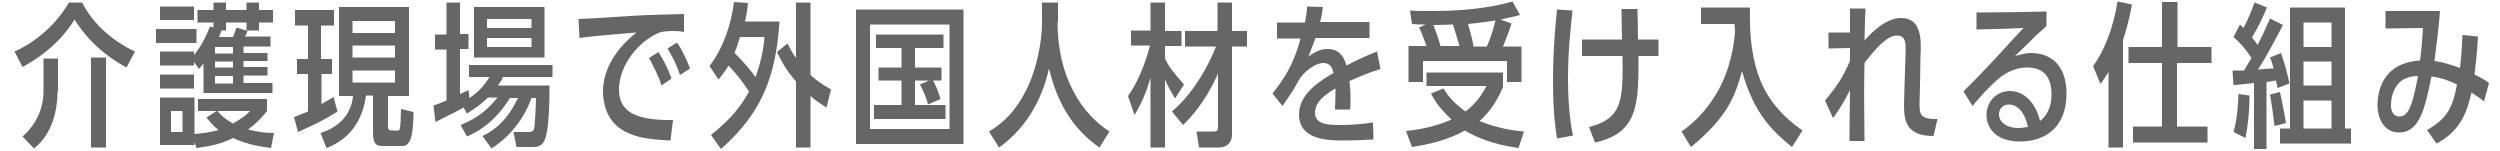 <?xml version="1.0" encoding="utf-8"?>
<!-- Generator: Adobe Illustrator 24.0.0, SVG Export Plug-In . SVG Version: 6.00 Build 0)  -->
<svg version="1.1" id="レイヤー_1" xmlns="http://www.w3.org/2000/svg" xmlns:xlink="http://www.w3.org/1999/xlink" x="0px"
	 y="0px" width="500px" height="30.2px" viewBox="0 0 500 30.2" style="enable-background:new 0 0 500 30.2;" xml:space="preserve">
<style type="text/css">
	.st0{fill:#666666;}
</style>
<title>アセット 1</title>
<g>
	<path class="st0" d="M2.9,10.3c4.3-1.9,8.3-5.4,10.9-9.8h2.6c2.3,4.4,6.1,7.7,10.6,9.8l-1.7,3.2c-1.8-1-6.7-3.7-10.4-9.6
		c-1.3,2.2-4.3,6.2-10.4,9.5L2.9,10.3z M11.5,18.3c0,3.3-0.8,8.3-4.7,11.4l-2.3-2.4c1.4-1.2,4.2-4.2,4.2-9.1v-6.5h2.9V18.3z
		 M21.2,29.5h-3v-18h3V29.5z"/>
	<path class="st0" d="M39.3,5.8v2.8h-8.1V5.8H39.3z M43.3,22.2h-3.7v-2.4h13.8v2.4c-0.5,0.6-1.5,2-3.8,3.7c2.1,0.5,3.5,0.7,5.2,0.7
		l-0.6,3c-1.3-0.2-4.4-0.5-7.6-2c-2.2,1.1-4.2,1.6-7.3,2l-0.4-1.2V29h-6.9v-9.5h6.9v7.3c2.2-0.2,3.3-0.4,4.8-0.8
		c-1.4-1.1-1.9-1.9-2.4-2.5L43.3,22.2z M46.6,7.4C46.8,7,47,6.3,47.3,5.5l2.2,0.7c-0.2,0.6-0.3,0.8-0.5,1.1h5.1v2h-5.4v1.3h4.8v1.6
		h-4.8v1.2h4.8v1.7h-4.8v1.5h5.8v2H40.7v-5.9c-0.3,0.4-0.6,0.7-0.9,1.1l-1-1.4v0.7H32v-2.8h6.8v0.7c1.6-1.9,2.6-4.2,3.2-5.7l0.7,0.2
		v-1h-3.2V2h3.2V0.5h2.5V2h4.1V0.5h2.5V2h2.8v2.5h-2.8v1.6h-2.5V4.5h-4.1v1.6h-0.9C44.2,6.4,44,7,43.8,7.4H46.6z M38.8,1.3V4H32V1.3
		H38.8z M38.8,14.9v2.8H32v-2.8H38.8z M36.5,22.2h-2.3v4.2h2.3V22.2z M43,9.4v1.3h3.6V9.4H43z M46.6,12.3H43v1.2h3.6V12.3z
		 M46.6,15.2H43v1.5h3.6V15.2z M43.5,22.2c0.7,0.9,1.5,1.6,3.1,2.5c1-0.6,2.3-1.3,3.4-2.5H43.5z"/>
	<path class="st0" d="M64.3,11.8h2.1v3h-2.1v6c0.9-0.5,1.4-0.8,2.4-1.4l0.8,2.9c-3.2,2-4.2,2.4-7.9,4.1l-0.8-3
		c1.4-0.5,2-0.8,2.8-1.1v-7.5h-2.2v-3h2.2V5.1H59V2h7.8v3.1h-2.6V11.8z M64.1,26.6c2.9-0.9,6.1-3.1,6.5-7.4h-2.8V1.4h14v17.8h-4.2
		V25c0,0.6,0,1.1,0.7,1.1h1.2c0.5,0,0.6,0,0.7-4.3l2.5,0.6c0,1.4-0.1,4.5-0.7,5.7c-0.2,0.3-0.5,1.1-1.5,1.1h-3.8
		c-1.1,0-2.1,0-2.1-2.7v-7.4h-1.4c-1,7.7-6.3,9.9-7.9,10.5L64.1,26.6z M79,6.6V4.2h-8.5v2.4H79z M70.5,9.1v2.4H79V9.1H70.5z
		 M70.5,14.1v2.4H79v-2.4H70.5z"/>
	<path class="st0" d="M96.5,27.2c4.2-2,6-5.4,7.1-7.6H102c-1.7,2.6-3.9,5.6-8.6,7.7l-1.3-2.3c3.8-1.5,5.8-3.5,7.4-5.5h-1.9
		c-1.1,1.1-2.3,2-4.2,3.2l-0.7-1.2c-1.1,0.7-3.1,1.6-5.6,2.9l-0.4-3.3c0.9-0.3,1.4-0.5,2.6-1V9.9h-2.3v-3h2.3V0.5H92v6.3h1.7v3H92v9
		c0.5-0.2,0.7-0.3,1.7-0.8l0.2,1.6c2.1-1.4,3.2-2.9,4-4.2h-4.1V13h16.7v2.4h-9.9c-0.2,0.5-0.5,1-1,1.7h10.3c0,3.6-0.1,8.1-0.8,10.5
		c-0.6,1.8-1.8,1.8-2.5,1.8h-3.3l-0.6-3h2.9c0.5,0,1,0,1.2-0.6c0.2-0.6,0.4-5.3,0.4-6.2h-0.9c-1.5,4.2-4.3,7.7-8,10.1L96.5,27.2z
		 M94.8,11.5V1.4h14.1v10.1H94.8z M106.3,5.6V3.8h-8.9v1.8H106.3z M97.4,7.6v1.8h8.9V7.6H97.4z"/>
	<path class="st0" d="M134.1,28.1c-4.3-0.2-6.8-0.6-9.1-1.8c-3.9-2-4.4-6.1-4.4-8c0-4.7,2.9-8.8,6.7-11.8c-0.2,0-8.8,0.7-11.4,1.1
		l-0.2-3.8c2.1-0.1,4.7-0.2,7-0.4c6.2-0.4,6.5-0.4,14.1-0.6l0,3.6c-0.5-0.1-1-0.2-2-0.2c-1.1,0-2.1,0.1-2.6,0.2
		c-4.2,1.5-8.4,6.5-8.4,11.5c0,3,1.5,4.7,4.5,5.5c1.4,0.4,3.5,0.6,5,0.6h1.3L134.1,28.1z M132.3,17.1c-0.6-2-1.6-3.8-2.5-5.5
		l1.9-1.2c1.2,2,1.7,2.9,2.6,5.3L132.3,17.1z M136,15c-0.8-2.4-1.5-3.6-2.5-5.3l1.9-1.2c0.5,0.7,1.6,2.5,2.6,5.2L136,15z"/>
	<path class="st0" d="M155.9,4.3c-0.7,10.6-3.3,18.1-11.7,25.5l-2-2.8c4.1-3.3,6.1-5.9,7.6-8.7c-1.4-2.1-2.3-3.3-4.1-5.2
		c-0.6,1-1,1.6-2,2.8l-1.8-2.7c2.8-3.7,4.3-8.2,4.9-12.8l2.8,0.2c-0.2,2-0.4,2.8-0.6,3.7H155.9z M148,7.4c-0.4,1.4-0.6,1.9-1.1,3.2
		c2,1.9,3.7,4.1,4.2,4.8c1.1-3,1.6-5.6,1.8-8H148z M165.3,21.5c-1.6-1-2.3-1.5-3.2-2.3v10.3h-2.9V16.3c-1.2-1.4-2.4-2.9-3.8-5.9
		l2.1-1.7c0.7,1.3,1,2,1.7,2.9V0.5h2.9V15c1.2,1.1,2.2,1.8,4.1,2.9L165.3,21.5z"/>
	<path class="st0" d="M171.2,1.9h21.5v26.9h-21.5V1.9z M189.9,4.9H174v20.9h15.9V4.9z M183,13.5h5.3v2.6h-1.7c0.4,0.7,1,2,1.5,3.7
		l-2.5,1.1c-0.3-1.3-0.8-2.4-1.6-4l1.8-0.8H183V21h6.1v2.8h-14.3V21h5.5v-4.9h-4.6v-2.6h4.6V9.6h-5.1V6.9h13.5v2.7H183V13.5z"/>
	<path class="st0" d="M211.5,4.4c0,11.1,4.9,18.4,10.4,21.9l-2,3.2c-6.9-4.7-9.1-11.7-10.1-15.8c-1.1,5-3.8,11.4-10,15.8l-2-3.2
		c3-1.8,5.5-4.2,7.8-9c1.7-3.7,2.8-8.8,2.8-12.8V0.5h3.2V4.4z"/>
	<path class="st0" d="M225.6,19.2c1.6-2.2,3.3-5.8,4.4-10.1h-3.8v-3h3.9V0.5h2.9v5.7h3.3v3H233v2.5c0.8,1.7,1.6,2.7,3.8,5.2
		l-1.8,2.8c-1.1-1.9-1.5-2.6-2-3.8v13.6h-2.9V15.5c-0.5,1.8-1.4,4.6-3.2,7.5L225.6,19.2z M234.4,22.3c4.9-4.2,7.8-10.4,8.8-13H237
		V6.2h6.5V0.5h2.9v5.7h3v3.1h-3v17.6c0,1.6-1,2.6-2.6,2.6h-4l-0.5-3.2h3.3c1,0,1-0.3,1-1.1V14.7c-0.7,1.6-2.9,6.4-7,10.3L234.4,22.3
		z"/>
	<path class="st0" d="M276.1,13.8c-2.8,0.9-3.2,1.1-6.2,2.4c0.1,1.3,0.2,1.9,0.2,3.7c0,0.8,0,1.4-0.1,2H267c0.1-1.9,0.1-3.3,0.1-4.2
		c-1.4,0.8-4.1,2.4-4.1,4.8c0,2.3,2.3,2.5,5.1,2.5c2,0,4.6-0.2,6.5-0.5l0.1,3.4c-2,0.1-4.2,0.2-6.3,0.2c-3.2,0-8.6-0.3-8.6-5.2
		c0-4.2,4.3-6.8,6.9-8.3c-0.2-0.8-0.5-2-2-2c-1.9,0-4.2,2.1-4.9,3.4c-0.5,0.9-0.8,1.4-1.2,2.1c-1.7,2.5-1.9,2.8-2.1,3.1l-2-2.5
		c2-2.6,4.1-5.3,5.6-11h-4.7V4.5h5.6c0.3-1.7,0.4-2.4,0.4-3.2l3.2,0.1c-0.2,1.4-0.3,2-0.6,3h9.9v3.2h-10.8c-0.4,1.1-0.5,1.3-1.4,3.7
		c1-0.7,2.1-1.5,3.8-1.5c0.7,0,2.9,0,3.8,3.3c2.6-1.4,5.1-2.4,6.1-2.8L276.1,13.8z"/>
	<path class="st0" d="M285.3,17.4v-2.9h15.3v2.9c-1.4,3.3-2.9,5.2-4.7,6.8c3.8,1.6,7.6,2,8.9,2.1l-1.1,3.3
		c-5.2-0.7-8.8-2.3-10.7-3.5c-1.3,0.7-4.5,2.4-10.6,3.3l-1.2-3.2c3-0.3,6.2-1,9.1-2.3c-2.6-2.4-3.6-4.2-4.1-5.2l2.5-1
		c1.1,1.8,2.2,3,4.4,4.6c2.4-1.8,3.6-4,4.2-5.1H285.3z M302.3,4.7c-0.6,2-0.9,2.5-1.7,4.6h3.7v7.1h-2.9v-4.2h-16.8v4.2h-2.9V9.2h3.6
		c-0.7-1.9-0.9-2.5-1.5-3.7l1.3-0.6c-1.2,0-1.6,0-2.7-0.1L282,2.1c1.3,0.1,2.7,0.1,4.7,0.1c8.2,0,13.4-1.2,15.8-1.9l1.5,2.7
		c-1.5,0.4-2.5,0.6-3.9,0.9L302.3,4.7z M291.9,9.2c-0.6-2.1-1.1-3.6-1.3-4.3c-1.3,0-2.2,0.1-3.9,0.1c0.6,1.6,1.2,3.4,1.4,4.2H291.9z
		 M297.4,9.2c0.6-1.3,1.1-2.8,1.7-5.1c-0.2,0-2.4,0.4-5.5,0.7c0.8,2.7,1,3.8,1.1,4.5H297.4z"/>
	<path class="st0" d="M311.4,27.7c-0.3-1.9-0.8-5.3-0.8-11.4c0-6.7,0.6-12.5,0.8-14.4l3.1,0.2c-0.2,2.1-0.9,7.4-0.9,13.6
		c0,6.4,0.7,10,1,11.4L311.4,27.7z M327.5,1.8c0,1.2,0.1,4,0.1,6.1h4.1v3.3h-4c0,9.3,0.1,15.4-8.7,17.3l-1.2-3.1
		c6.8-1.7,6.8-5.6,6.7-14.2h-8.1V7.9h8c0-1.2-0.1-3.6-0.1-6.1H327.5z"/>
	<path class="st0" d="M336.3,26.3c5.2-3.6,7.6-8.6,8-9.5c2.3-4.7,2.7-9.9,2.7-10.7c0-0.2-0.1-1.2-0.1-1.3h-6.7V1.5h9.8
		c-0.3,12.2,2.6,19.1,10.5,24.6l-2.1,3.3c-3.6-2.9-7.6-6.5-10-15.2c-1.4,5.1-2.9,9.2-10.2,15.2L336.3,26.3z"/>
	<path class="st0" d="M384,17.2c0,0.5-0.1,2.9-0.1,3.4c0,2.1,0,3.3,3.6,3.2l-0.8,3.4c-5.5,0-5.9-3.1-5.9-6.3c0-0.4,0.1-3,0.1-3.6
		l0.2-6.3c0.1-2.3,0.1-3.9-1.7-3.9c-2.1,0-4.6,3-6.5,5.5c-0.1,5.5-0.1,6.5,0,15.6h-3c0-2.1,0-3.4,0.1-10.2c-0.3,0.6-1.5,3.1-3.4,5.6
		l-1.6-3.5c2.6-3.1,3.5-4.6,5-7.9l0-2.6l-4.3,0.1V6.5h4.3c0-0.8,0-4.1,0-4.8h3.1c-0.1,1.8-0.1,2.2-0.2,6.4c1.5-1.7,4.3-4.5,7.3-4.5
		c4,0,4.1,4.1,3.9,7.5L384,17.2z"/>
	<path class="st0" d="M392.7,18.3c0.6-0.7,3.5-3.5,4.1-4.2c2.7-2.8,5.4-5.9,7.9-8.5c-1.6,0.1-5.1,0.2-9.4,0.3V2.5
		c4.5,0,9.9-0.1,14-0.2v2.9c-0.3,0.3-1.8,1.6-2,1.8c-1.4,1.4-2.9,2.9-4.3,4.2c0.9-0.2,1.9-0.6,3.2-0.6c4.1,0,7.1,2.6,7.1,8.1
		c0,7-4.5,9.6-9.3,9.6c-5.2,0-6.7-3.1-6.7-5.3c0-2.6,1.9-4.8,4.7-4.8c2.8,0,5.2,2.4,6,6c1.7-1.3,2.3-3.3,2.3-5.3
		c0-3.2-1.3-5.4-4.9-5.4c-2.9,0-5,1.6-6.1,2.6c-1.4,1.2-3.8,3.8-4.8,5.1L392.7,18.3z M401.8,20.9c-1.4,0-2,1-2,2
		c0,1.4,1.4,2.7,3.9,2.7c0.9,0,1.5-0.2,1.9-0.2C404.7,21.4,402.7,20.9,401.8,20.9z"/>
	<path class="st0" d="M424.6,29.5h-2.9V14.4c-0.7,1.1-1,1.6-1.6,2.4l-1.5-3.6c2.1-2.7,4.1-7.6,4.9-12.9l2.9,0.6
		c-0.3,1.4-0.7,3.8-1.8,7.1V29.5z M442.3,9.4v3.2h-6.9v12.7h6.1v3.2h-14.9v-3.2h5.8V12.6h-6.7V9.4h6.7v-9h3.1v9H442.3z"/>
	<path class="st0" d="M456.6,5c-0.7,1.3-3.1,6-5,8.9c1.4-0.1,2-0.2,3.1-0.2c-0.2-0.8-0.3-1.3-0.7-2.2l2.2-0.9c0.7,2,1.2,3.8,1.7,6.1
		l-2.4,0.9c-0.1-0.8-0.2-0.8-0.3-1.5c-0.6,0.1-0.7,0.1-1.9,0.3v13.4h-2.5V16.6c-0.7,0.1-3.5,0.4-4.1,0.4l-0.2-2.9c0.8,0,1.2,0,2.3,0
		l1.5-2.5c-1.2-1.8-2.1-2.9-3.6-4.2l1.3-2.5c0.5,0.5,0.6,0.6,0.7,0.7c1.1-2.1,1.9-4.2,2.2-5.1l2.5,1c-1.1,2.5-1.6,3.6-3,6
		c0.5,0.6,0.8,1,1.1,1.5c0.9-1.7,1.4-2.8,2.5-5.3L456.6,5z M446.7,26.4c0.8-2.9,0.9-5.4,1-7.6l2.2,0.3c0,3.1-0.3,5.9-0.8,8.5
		L446.7,26.4z M454.9,25.2c-0.3-2.5-0.5-4-0.9-6.3l2-0.5c0.2,1.1,0.7,3.2,1.2,6.2L454.9,25.2z M458.1,1.5H469v24.2h1.2v3H456v-3h2
		V1.5z M466.3,4.5h-5.6v4.9h5.6V4.5z M466.3,12.3h-5.6v4.8h5.6V12.3z M466.3,20.1h-5.6v5.6h5.6V20.1z"/>
	<path class="st0" d="M496.8,20.3c-0.8-0.7-1.5-1.1-2.5-1.8c-0.7,2.9-1.7,7.5-7,10.2l-1.9-2.7c3.9-2.2,5.1-4.3,6-9.1
		c-1.6-0.8-3.3-1.4-5.1-1.6c-1.3,6.2-2.3,11.2-6.5,11.2c-2.7,0-4.3-2.4-4.3-5.5c0-1.9,0.5-8.4,8.5-8.9c0.3-2.1,0.5-4.7,0.6-6.5
		l-7.5,0.1V2.2H488c-0.3,4.1-0.8,7.2-1.1,10c1.6,0.2,3.5,0.8,5.1,1.4c0.4-3.5,0.4-5.2,0.5-6.6l3.1,0.3c-0.2,3.7-0.6,6.7-0.7,7.6
		c1.6,0.8,2.1,1.1,2.9,1.7L496.8,20.3z M479.8,23.3c1.4,0,2-1.1,2.6-2.9c0.3-0.9,0.6-2.1,1.2-5.2c-0.6,0-2,0.1-3.1,0.8
		c-1.3,0.8-2.3,2.8-2.3,4.9C478.1,22.3,478.8,23.3,479.8,23.3z"/>
</g>
</svg>
